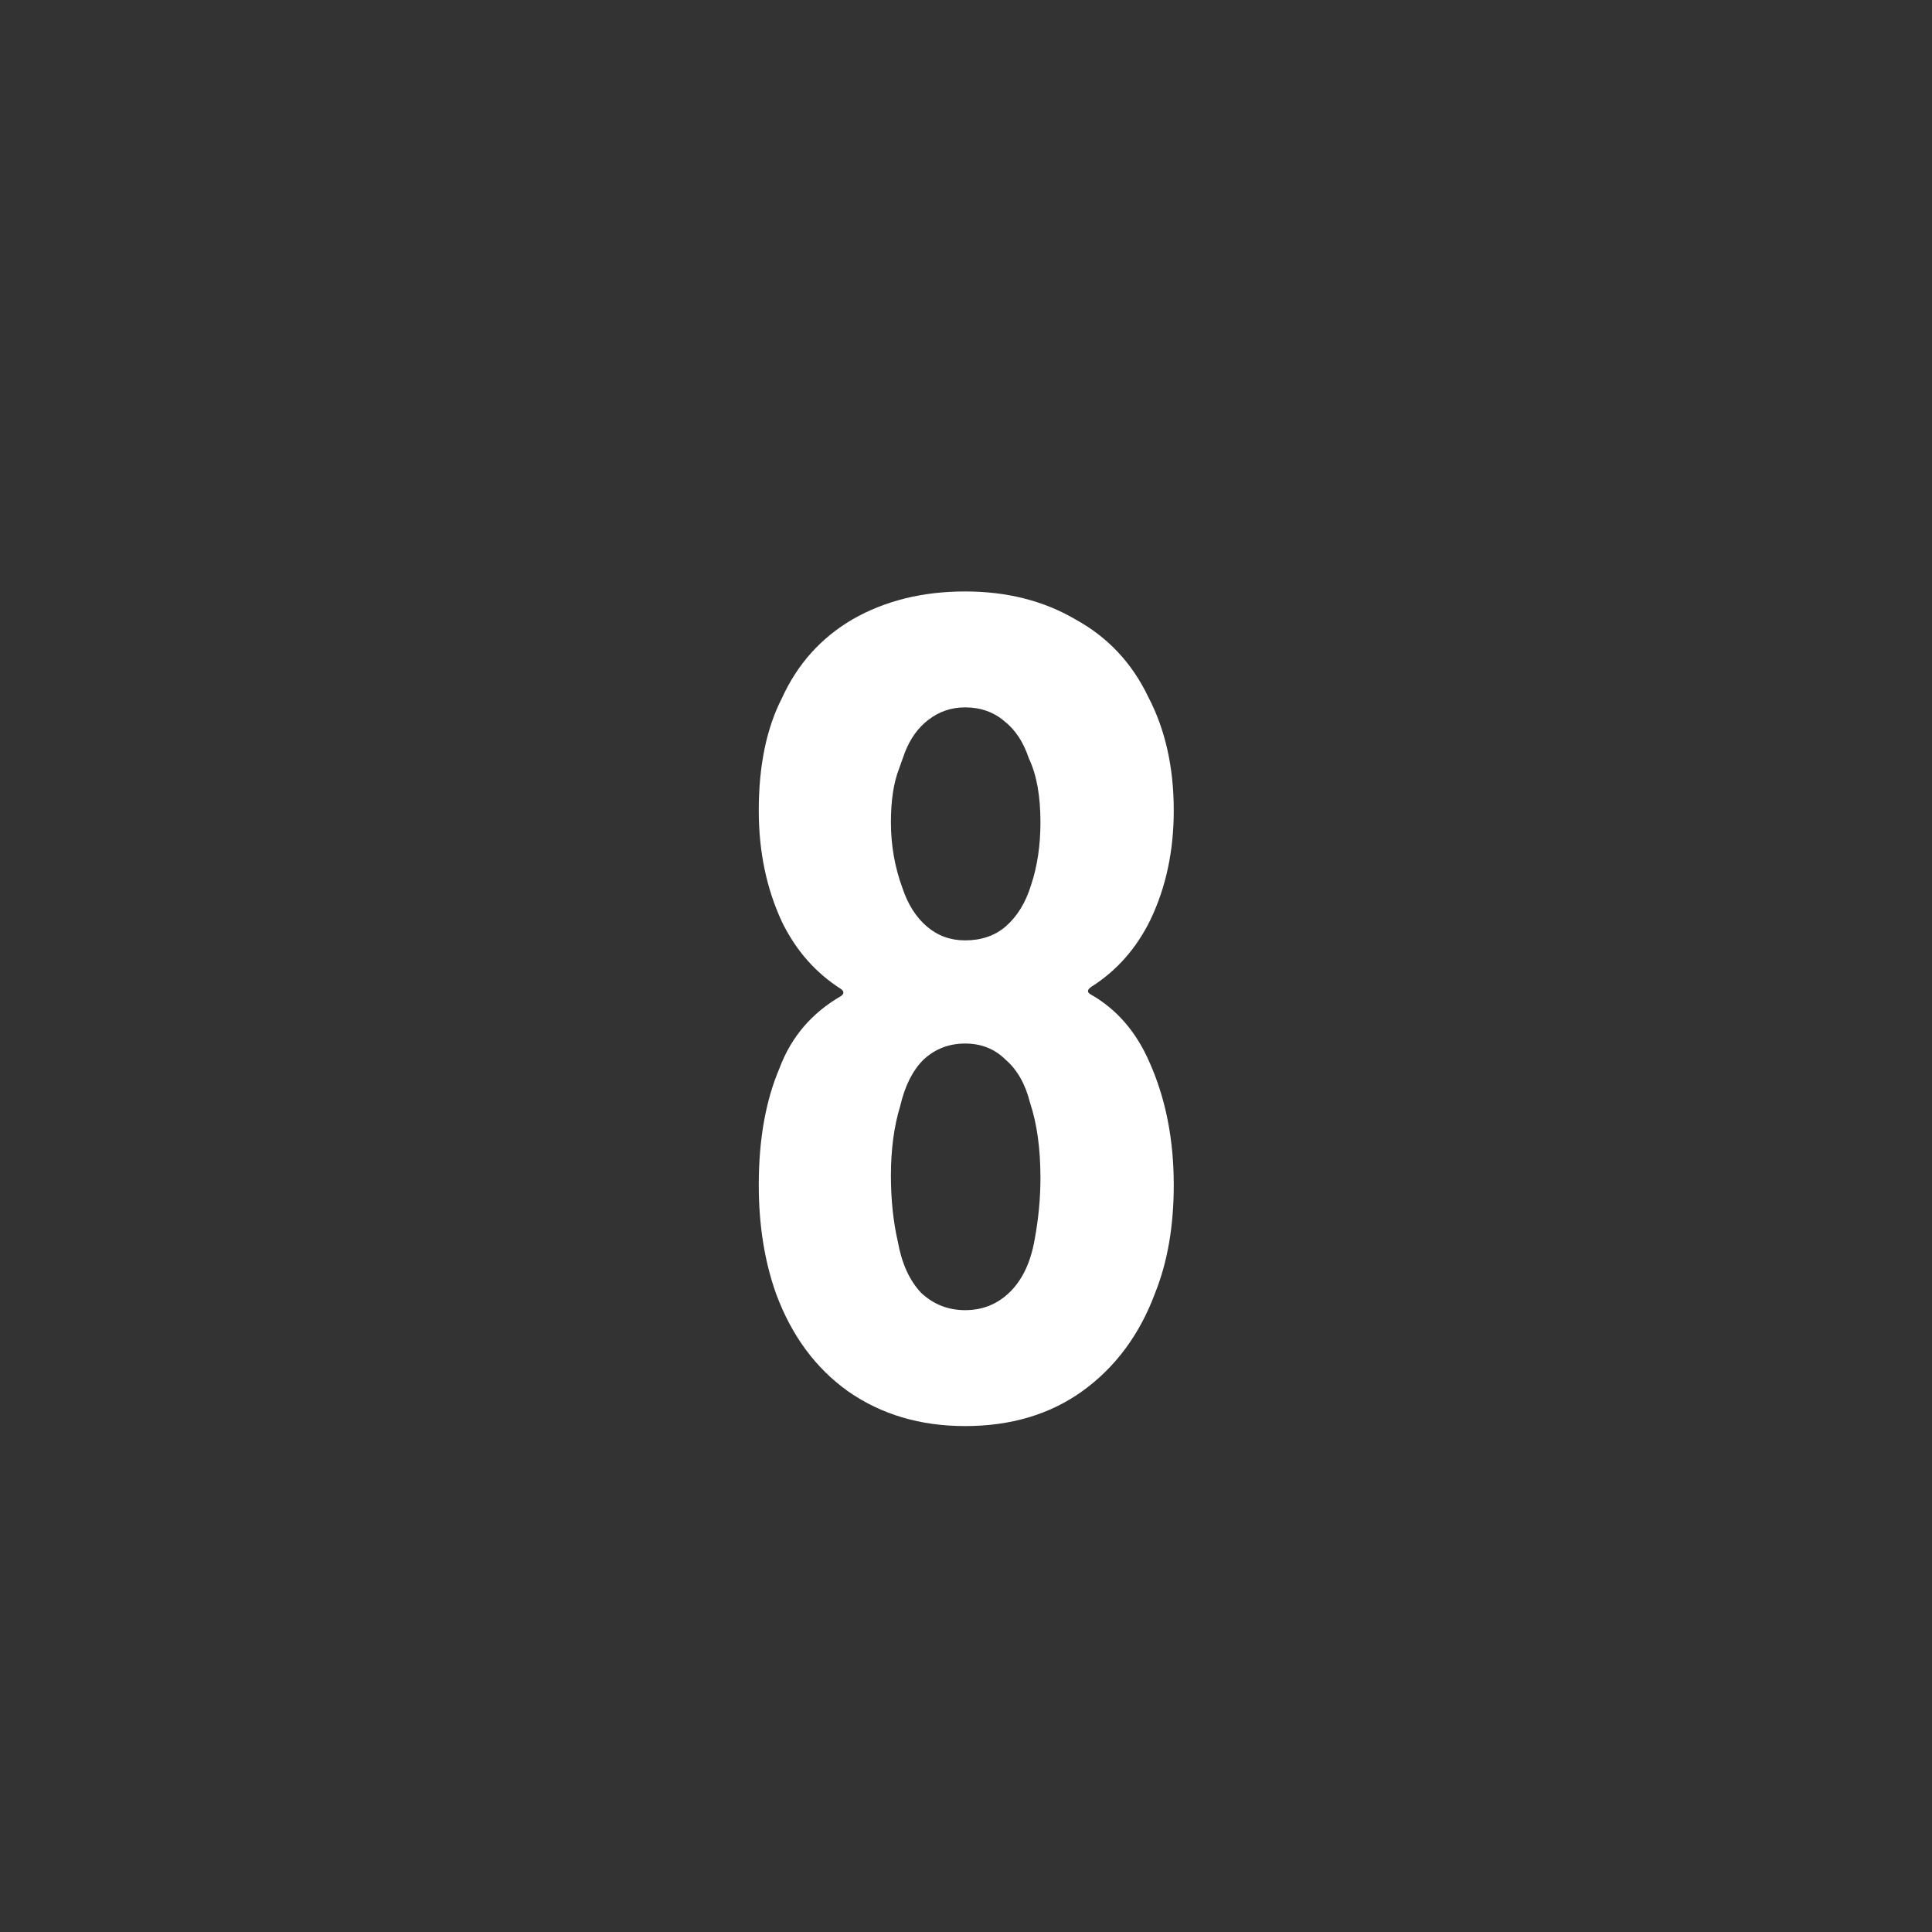 <svg width="30" height="30" viewBox="0 0 30 30" fill="none" xmlns="http://www.w3.org/2000/svg">
<rect x="0" y="0" width="30" height="30" fill="#333333" stroke="none"/>
<mask id="mask0_703_549" style="mask-type:alpha" maskUnits="userSpaceOnUse" x="0" y="0" width="30" height="30">
<rect width="30" height="30" fill="#45B4DD"/>
</mask>
<g mask="url(#mask0_703_549)">
<path d="M16.948 15.322C16.876 15.37 16.876 15.412 16.948 15.448C17.344 15.676 17.644 16.024 17.848 16.492C18.1 17.056 18.226 17.692 18.226 18.4C18.226 19.036 18.13 19.594 17.938 20.074C17.698 20.722 17.32 21.232 16.804 21.604C16.3 21.964 15.694 22.144 14.986 22.144C14.29 22.144 13.684 21.964 13.168 21.604C12.664 21.244 12.292 20.74 12.052 20.092C11.872 19.588 11.782 19.024 11.782 18.4C11.782 17.692 11.89 17.086 12.106 16.582C12.286 16.102 12.604 15.73 13.06 15.466C13.108 15.43 13.108 15.394 13.06 15.358C12.664 15.106 12.358 14.758 12.142 14.314C11.902 13.798 11.782 13.222 11.782 12.586C11.782 11.89 11.902 11.308 12.142 10.84C12.382 10.312 12.748 9.904 13.24 9.616C13.744 9.328 14.326 9.184 14.986 9.184C15.634 9.184 16.204 9.328 16.696 9.616C17.2 9.892 17.578 10.294 17.83 10.822C18.094 11.326 18.226 11.914 18.226 12.586C18.226 13.21 18.106 13.774 17.866 14.278C17.65 14.722 17.344 15.07 16.948 15.322ZM13.96 11.938C13.876 12.154 13.834 12.43 13.834 12.766C13.834 13.126 13.894 13.468 14.014 13.792C14.098 14.044 14.224 14.242 14.392 14.386C14.56 14.53 14.758 14.602 14.986 14.602C15.238 14.602 15.448 14.53 15.616 14.386C15.796 14.23 15.928 14.014 16.012 13.738C16.108 13.45 16.156 13.126 16.156 12.766C16.156 12.358 16.096 12.028 15.976 11.776C15.892 11.524 15.766 11.332 15.598 11.2C15.43 11.056 15.226 10.984 14.986 10.984C14.77 10.984 14.578 11.05 14.41 11.182C14.254 11.302 14.134 11.47 14.05 11.686L13.96 11.938ZM16.066 19.246C16.126 18.922 16.156 18.604 16.156 18.292C16.156 17.836 16.102 17.446 15.994 17.122C15.922 16.834 15.796 16.612 15.616 16.456C15.448 16.288 15.238 16.204 14.986 16.204C14.734 16.204 14.518 16.288 14.338 16.456C14.17 16.624 14.05 16.864 13.978 17.176C13.882 17.488 13.834 17.848 13.834 18.256C13.834 18.628 13.87 18.97 13.942 19.282C14.002 19.618 14.122 19.882 14.302 20.074C14.494 20.254 14.722 20.344 14.986 20.344C15.262 20.344 15.496 20.248 15.688 20.056C15.88 19.864 16.006 19.594 16.066 19.246Z" fill="white"/>
</g>
</svg>
